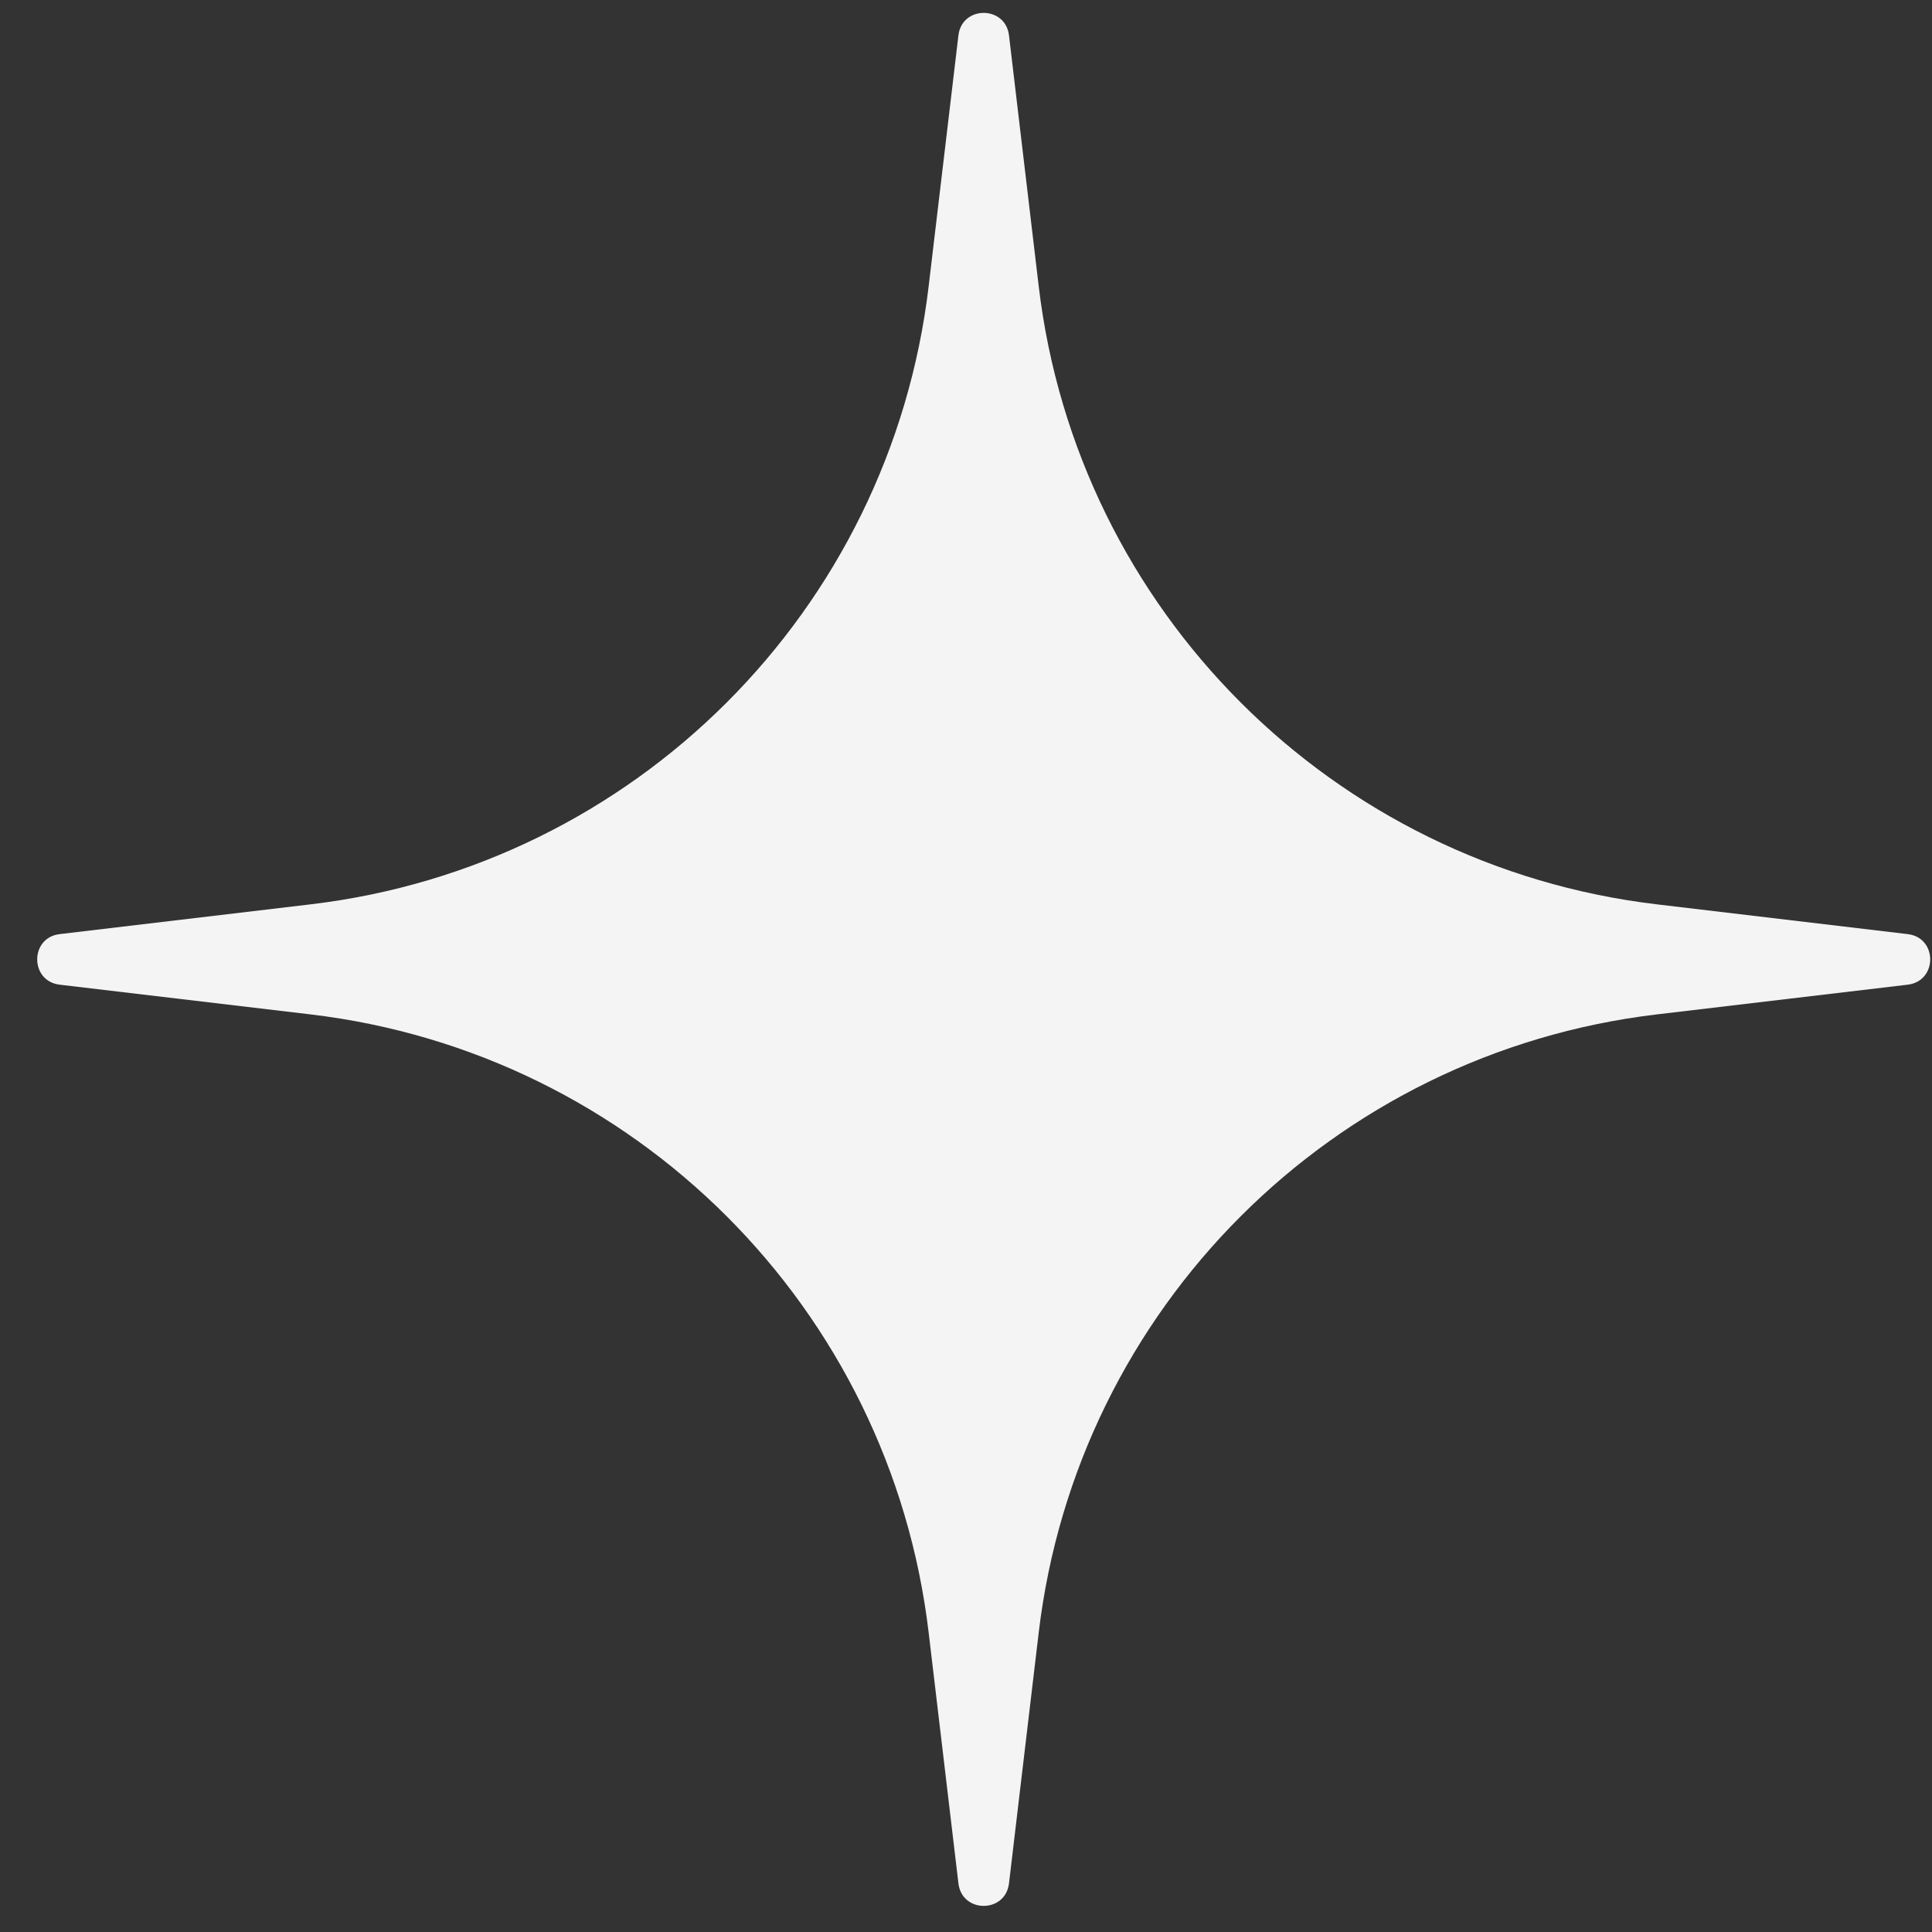 <?xml version="1.0" encoding="UTF-8"?> <svg xmlns="http://www.w3.org/2000/svg" width="36" height="36" viewBox="0 0 36 36" fill="none"><rect x="0" y="0" width="36" height="36" fill="#333333" stroke="none"/> <path d="M17.859 0.658C17.925 0.101 18.734 0.101 18.801 0.658L19.355 5.335C20.072 11.374 24.833 16.135 30.872 16.851L35.548 17.406C36.106 17.472 36.106 18.281 35.548 18.348L30.872 18.902C24.833 19.619 20.072 24.38 19.355 30.419L18.801 35.095C18.734 35.653 17.925 35.653 17.859 35.095L17.304 30.419C16.588 24.38 11.827 19.619 5.788 18.902L1.111 18.348C0.554 18.281 0.554 17.472 1.111 17.406L5.788 16.851C11.827 16.135 16.588 11.374 17.304 5.335L17.859 0.658Z" fill="#F4F4F4"></path> </svg> 